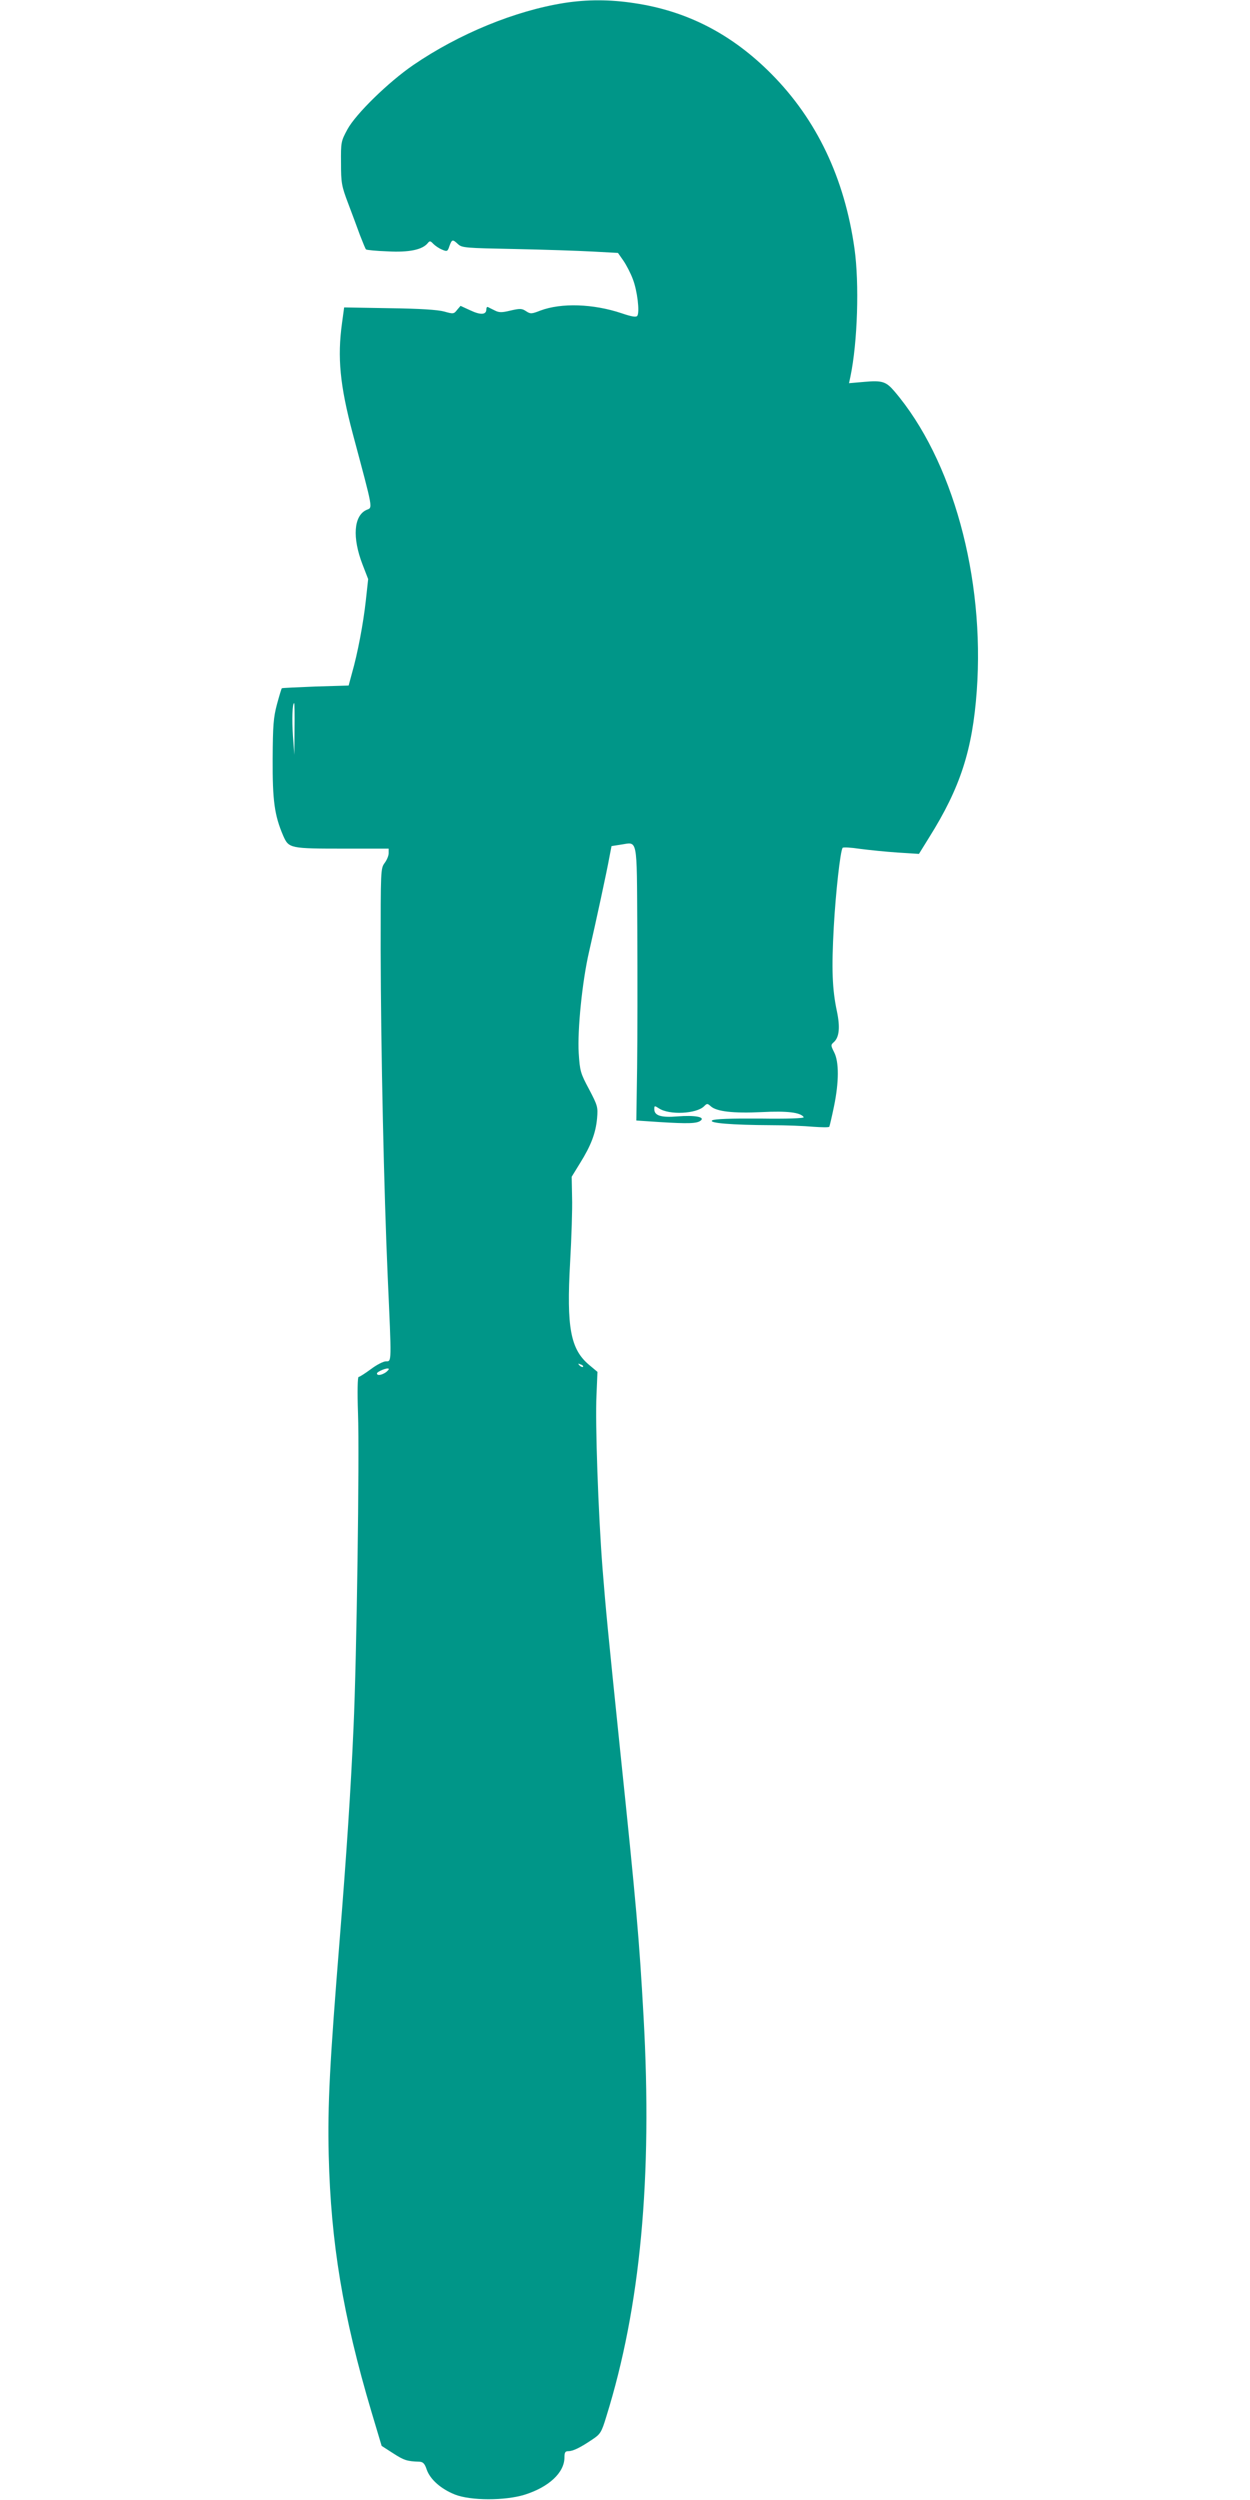 <?xml version="1.0" standalone="no"?>
<!DOCTYPE svg PUBLIC "-//W3C//DTD SVG 20010904//EN"
 "http://www.w3.org/TR/2001/REC-SVG-20010904/DTD/svg10.dtd">
<svg version="1.0" xmlns="http://www.w3.org/2000/svg"
 width="640pt" height="1280pt" viewBox="0 0 640 1280"
 preserveAspectRatio="xMidYMid meet">
<g transform="translate(0,1280) scale(0.1,-0.1)"
fill="#009688" stroke="none">
<path d="M2890 12785 c-253 -40 -540 -158 -774 -318 -127 -87 -294 -250 -337
-329 -33 -61 -34 -66 -33 -173 0 -101 3 -118 36 -205 20 -52 47 -126 61 -164
15 -38 28 -71 31 -73 3 -3 52 -8 110 -10 110 -6 178 8 206 42 10 13 14 12 29
-4 9 -9 29 -23 44 -29 26 -11 29 -10 38 18 13 35 16 36 44 10 20 -19 39 -20
291 -25 148 -3 327 -9 399 -13 l129 -7 28 -40 c15 -22 37 -64 48 -94 23 -59
36 -169 23 -188 -6 -8 -27 -5 -80 13 -146 49 -309 54 -416 14 -46 -18 -51 -18
-74 -3 -21 14 -31 14 -79 3 -45 -11 -59 -11 -82 1 -15 7 -30 15 -34 17 -5 2
-8 -4 -8 -12 0 -28 -29 -30 -82 -5 l-50 23 -18 -21 c-16 -21 -20 -21 -66 -8
-33 9 -125 15 -280 17 l-232 4 -11 -81 c-24 -175 -11 -316 55 -565 107 -401
103 -377 70 -391 -65 -30 -73 -141 -20 -279 l29 -75 -12 -110 c-13 -118 -42
-271 -71 -372 l-17 -63 -170 -5 c-93 -4 -171 -7 -172 -9 -2 -1 -13 -38 -25
-82 -18 -68 -21 -107 -22 -279 -1 -214 9 -289 54 -394 29 -65 33 -66 318 -66
l222 0 0 -23 c0 -13 -9 -35 -21 -51 -20 -27 -20 -39 -20 -442 1 -518 17 -1243
36 -1674 20 -449 21 -435 -9 -435 -13 0 -48 -18 -77 -40 -30 -22 -58 -40 -63
-40 -5 0 -7 -74 -3 -187 8 -216 -7 -1266 -23 -1608 -14 -321 -36 -649 -70
-1075 -52 -646 -63 -854 -57 -1115 11 -448 72 -819 219 -1314 l52 -174 59 -38
c56 -36 71 -41 135 -43 18 -1 27 -10 37 -41 18 -50 72 -98 144 -127 81 -32
257 -32 357 -1 124 39 204 113 204 191 0 26 4 32 20 32 24 0 61 18 123 60 41
27 47 37 71 116 175 561 237 1223 191 2049 -22 396 -37 569 -120 1365 -64 621
-73 715 -90 929 -22 283 -38 747 -31 887 l5 120 -43 36 c-95 80 -116 191 -97
525 7 125 12 275 10 333 l-2 105 43 70 c56 90 80 153 87 229 5 58 3 65 -41
149 -44 82 -47 93 -53 185 -7 119 18 368 53 519 34 148 92 416 104 484 l11 57
45 7 c91 13 84 51 87 -438 1 -238 1 -554 -1 -703 l-4 -271 119 -8 c146 -9 193
-8 211 8 23 18 -31 28 -119 21 -84 -7 -119 4 -119 37 0 18 1 19 24 4 53 -35
192 -28 231 11 15 15 17 15 34 0 29 -27 115 -37 261 -30 132 7 200 -2 215 -26
4 -6 -89 -9 -222 -7 -151 1 -234 -2 -246 -9 -23 -14 100 -24 302 -25 75 0 171
-4 214 -8 43 -3 80 -4 83 0 2 4 13 51 24 104 26 126 26 228 1 277 -18 36 -18
38 -1 53 27 25 32 76 15 157 -24 113 -28 216 -16 433 10 178 33 384 45 404 3
4 42 2 88 -5 46 -6 133 -15 193 -19 l110 -7 52 84 c160 255 222 448 244 750
42 582 -124 1186 -422 1535 -42 49 -62 56 -152 48 l-80 -7 7 33 c37 177 46
478 21 656 -51 362 -194 661 -425 894 -202 204 -432 323 -703 363 -124 19
-241 19 -357 1z m-1382 -3717 l-1 -133 -7 95 c-6 87 -3 170 6 170 2 0 3 -60 2
-132z m1477 -3266 c-3 -3 -11 0 -18 7 -9 10 -8 11 6 5 10 -3 15 -9 12 -12z
m-1009 -28 c-22 -15 -46 -19 -46 -6 0 9 52 31 60 24 3 -2 -4 -10 -14 -18z"/>
</g>
</svg>
